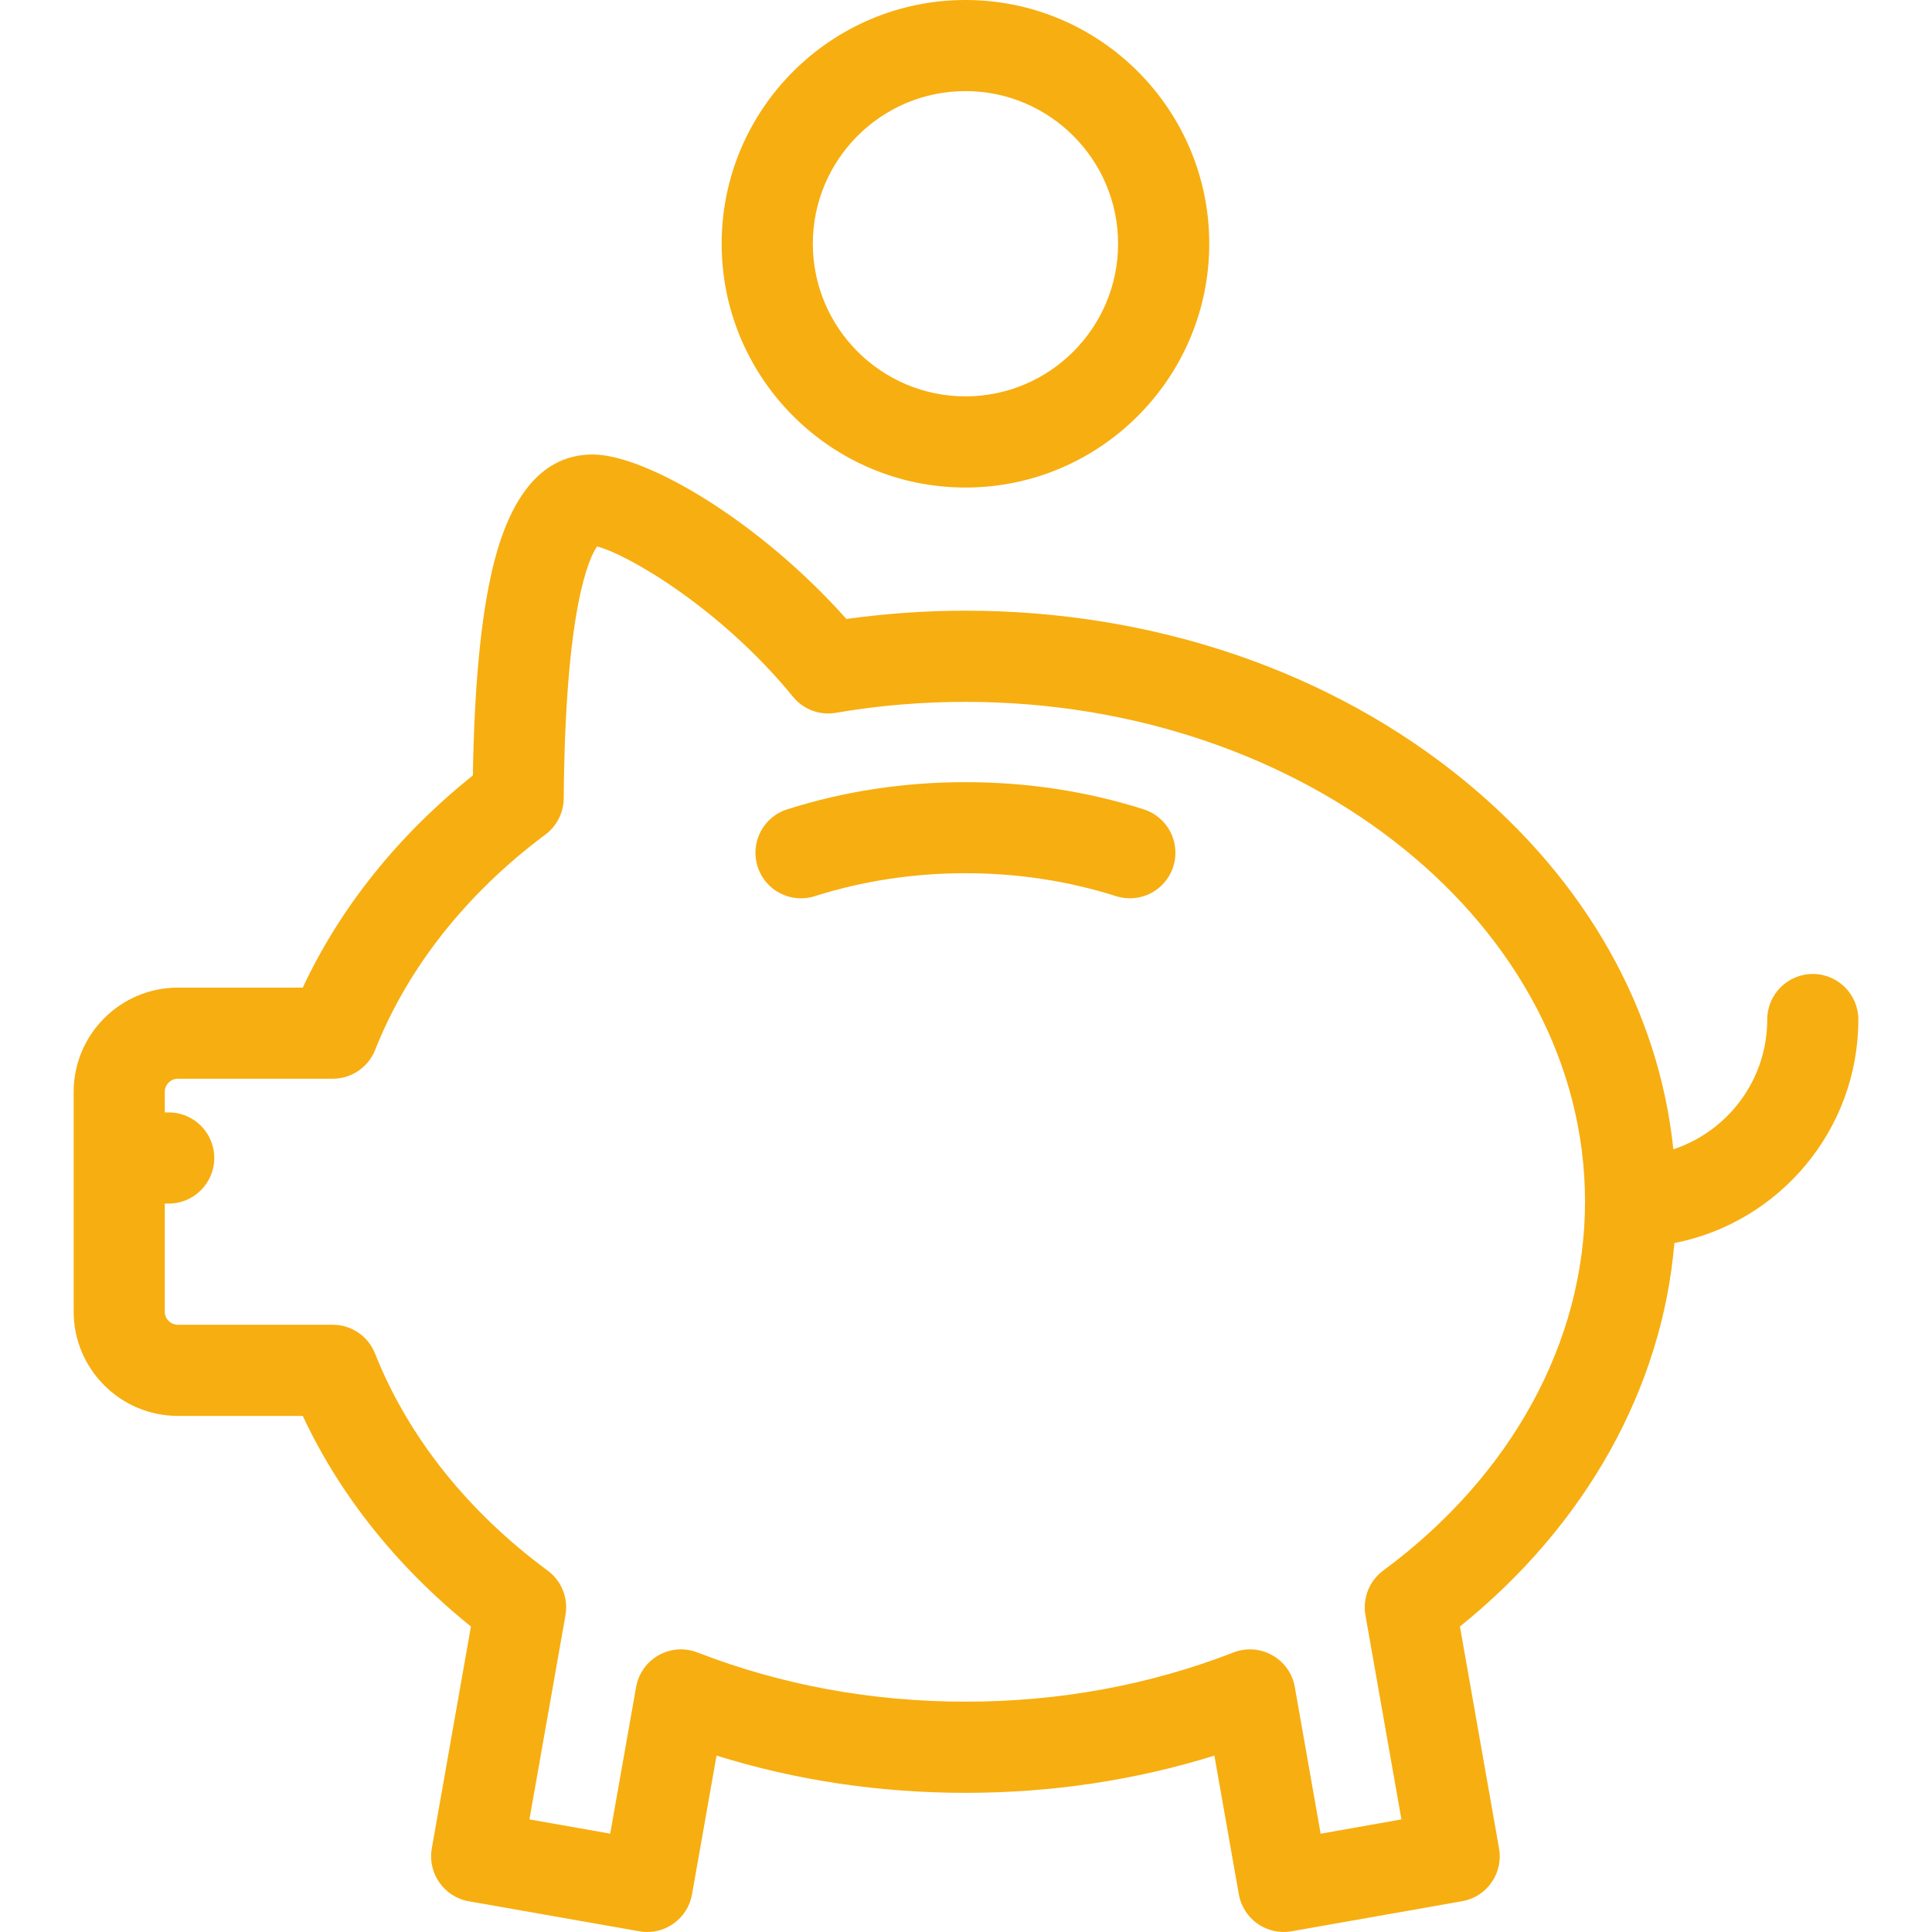 <svg xmlns="http://www.w3.org/2000/svg" width="32" height="32" fill="none" viewBox="0 0 32 32">
    <path fill="#F7AE10" d="M2.947 16.358h2.068c.618-1.324 1.581-2.526 2.817-3.514.025-1.471.13-2.588.321-3.406.296-1.268.855-1.91 1.664-1.91.882 0 2.758 1.102 4.202 2.724.65-.09 1.311-.137 1.972-.137 3.117 0 6.053 1.001 8.268 2.818 2.01 1.648 3.215 3.79 3.457 6.103.902-.298 1.555-1.148 1.555-2.149 0-.417.338-.755.755-.755.416 0 .754.338.754.755 0 1.832-1.313 3.363-3.047 3.702-.203 2.405-1.466 4.671-3.552 6.351l.648 3.676c.035.197-.01.4-.125.564-.114.164-.29.276-.487.31l-2.824.498c-.197.035-.4-.01-.564-.125-.164-.114-.275-.29-.31-.487l-.405-2.298c-1.315.41-2.697.617-4.123.617-1.426 0-2.809-.207-4.123-.617l-.406 2.298c-.034.197-.146.373-.31.487-.128.09-.279.137-.433.137-.043 0-.087-.004-.13-.012l-2.825-.497c-.41-.073-.684-.464-.612-.875L7.8 26.94c-1.22-.983-2.172-2.175-2.785-3.488H2.947c-.952 0-1.727-.775-1.727-1.728v-3.639c0-.952.775-1.727 1.727-1.727zm0 5.584h2.564c.31 0 .588.19.701.477.544 1.373 1.532 2.616 2.859 3.595.23.17.345.457.295.739l-.597 3.382 1.338.236.429-2.429c.039-.222.176-.415.372-.526.197-.111.434-.128.644-.046 1.392.54 2.885.815 4.439.815 1.553 0 3.047-.274 4.439-.815.21-.082.446-.065.643.046.197.11.334.304.373.526l.428 2.43 1.338-.237-.596-3.382c-.05-.282.064-.569.294-.739 2.125-1.568 3.343-3.795 3.343-6.109 0-4.566-4.604-8.28-10.262-8.28-.721 0-1.443.06-2.145.181-.268.047-.54-.055-.712-.266-1.192-1.46-2.736-2.36-3.245-2.489-.131.188-.528 1.017-.552 4.173-.002.236-.115.458-.304.599-1.307.975-2.282 2.208-2.82 3.568-.114.287-.392.476-.702.476H2.947c-.12 0-.218.098-.218.218v.34h.065c.417 0 .755.338.755.755s-.338.755-.755.755h-.065v1.79c0 .12.098.217.218.217zM15.99 8.075c-2.225 0-4.037-1.812-4.037-4.038S13.765 0 15.992 0s4.037 1.811 4.037 4.037-1.811 4.038-4.037 4.038zm0-6.566c-1.393 0-2.527 1.134-2.527 2.528 0 1.394 1.134 2.528 2.528 2.528 1.394 0 2.528-1.134 2.528-2.528 0-1.394-1.134-2.528-2.528-2.528z"/>
    <path fill="#F7AE10" d="M13.039 13.405c.942-.3 1.936-.45 2.952-.45s2.01.15 2.952.45c.397.127.617.55.49.948-.126.397-.55.617-.947.49-.795-.252-1.634-.38-2.495-.38-.861 0-1.7.128-2.495.38-.076.025-.153.036-.229.036-.32 0-.617-.205-.719-.526-.126-.397.093-.822.49-.948z"/>
</svg>
